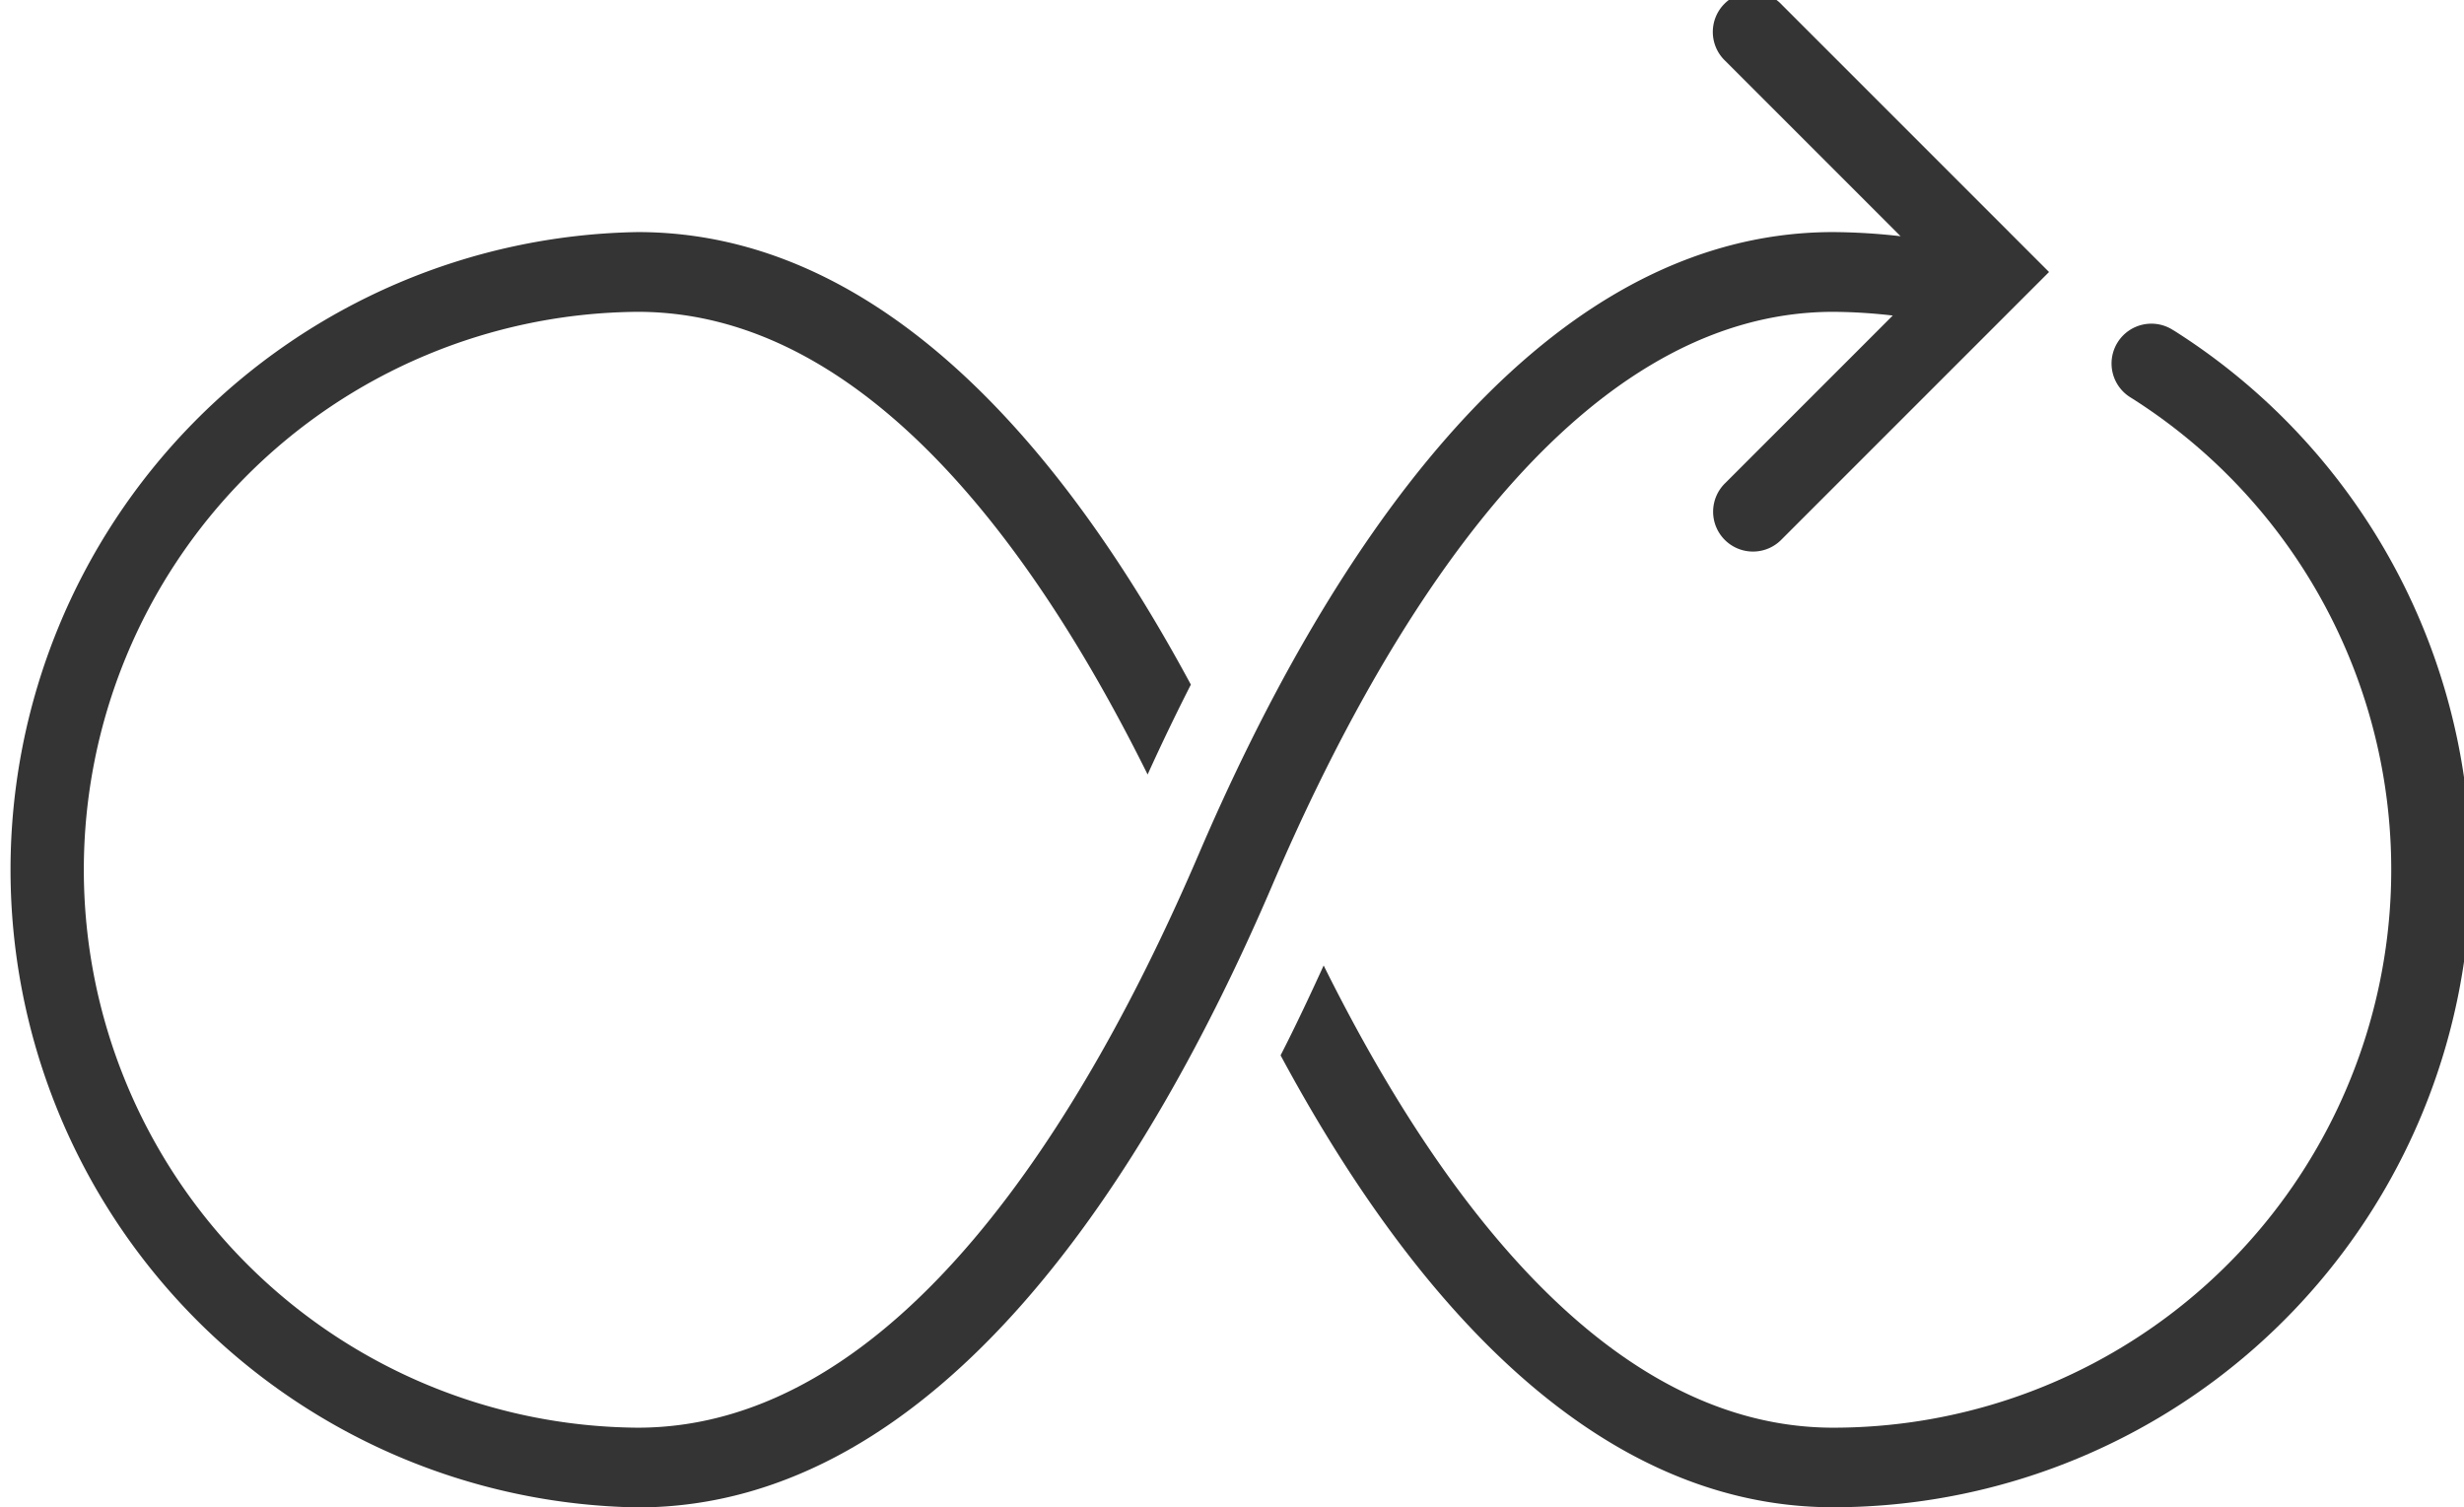 <svg xmlns="http://www.w3.org/2000/svg" xmlns:xlink="http://www.w3.org/1999/xlink" width="85" height="52" viewBox="0 0 85 52">
  <defs>
    <clipPath id="clip-path">
      <rect id="Rettangolo_302" data-name="Rettangolo 302" width="85" height="52" transform="translate(0 0.243)" fill="#343434"/>
    </clipPath>
  </defs>
  <g id="Raggruppa_637" data-name="Raggruppa 637" transform="translate(0 -0.243)" clip-path="url(#clip-path)">
    <path id="Tracciato_328" data-name="Tracciato 328" d="M62.936,8.525a1.374,1.374,0,1,0-1.468,2.322A19.25,19.25,0,0,1,51.2,46.378c-7.736,0-13.623-7.97-17.581-15.945-.488,1.07-.98,2.114-1.486,3.1,4.328,8.045,10.633,15.59,19.067,15.59a22,22,0,0,0,11.738-40.6" transform="translate(12.043 3.115)" fill="#343434"/>
    <path id="Tracciato_329" data-name="Tracciato 329" d="M63.241,11a18.569,18.569,0,0,1,2.053.128L59.923,16.5l-.4.4a1.375,1.375,0,1,0,1.944,1.944l.4-.4,8.818-8.818L61.866.806l-.4-.4A1.375,1.375,0,1,0,59.52,2.347l6.044,6.045a21.439,21.439,0,0,0-2.322-.143C52.753,8.249,45.55,19.916,41.356,29.7,37.487,38.731,30.987,49.493,22,49.493A19.247,19.247,0,0,1,22,11c7.742,0,13.631,7.981,17.589,15.96q.73-1.606,1.492-3.1C36.747,15.809,30.44,8.249,22,8.249a22,22,0,0,0,0,43.994c10.488,0,17.691-11.667,21.886-21.454C47.751,21.761,54.251,11,63.241,11" transform="translate(0 0)" fill="#343434"/>
  </g>
</svg>

